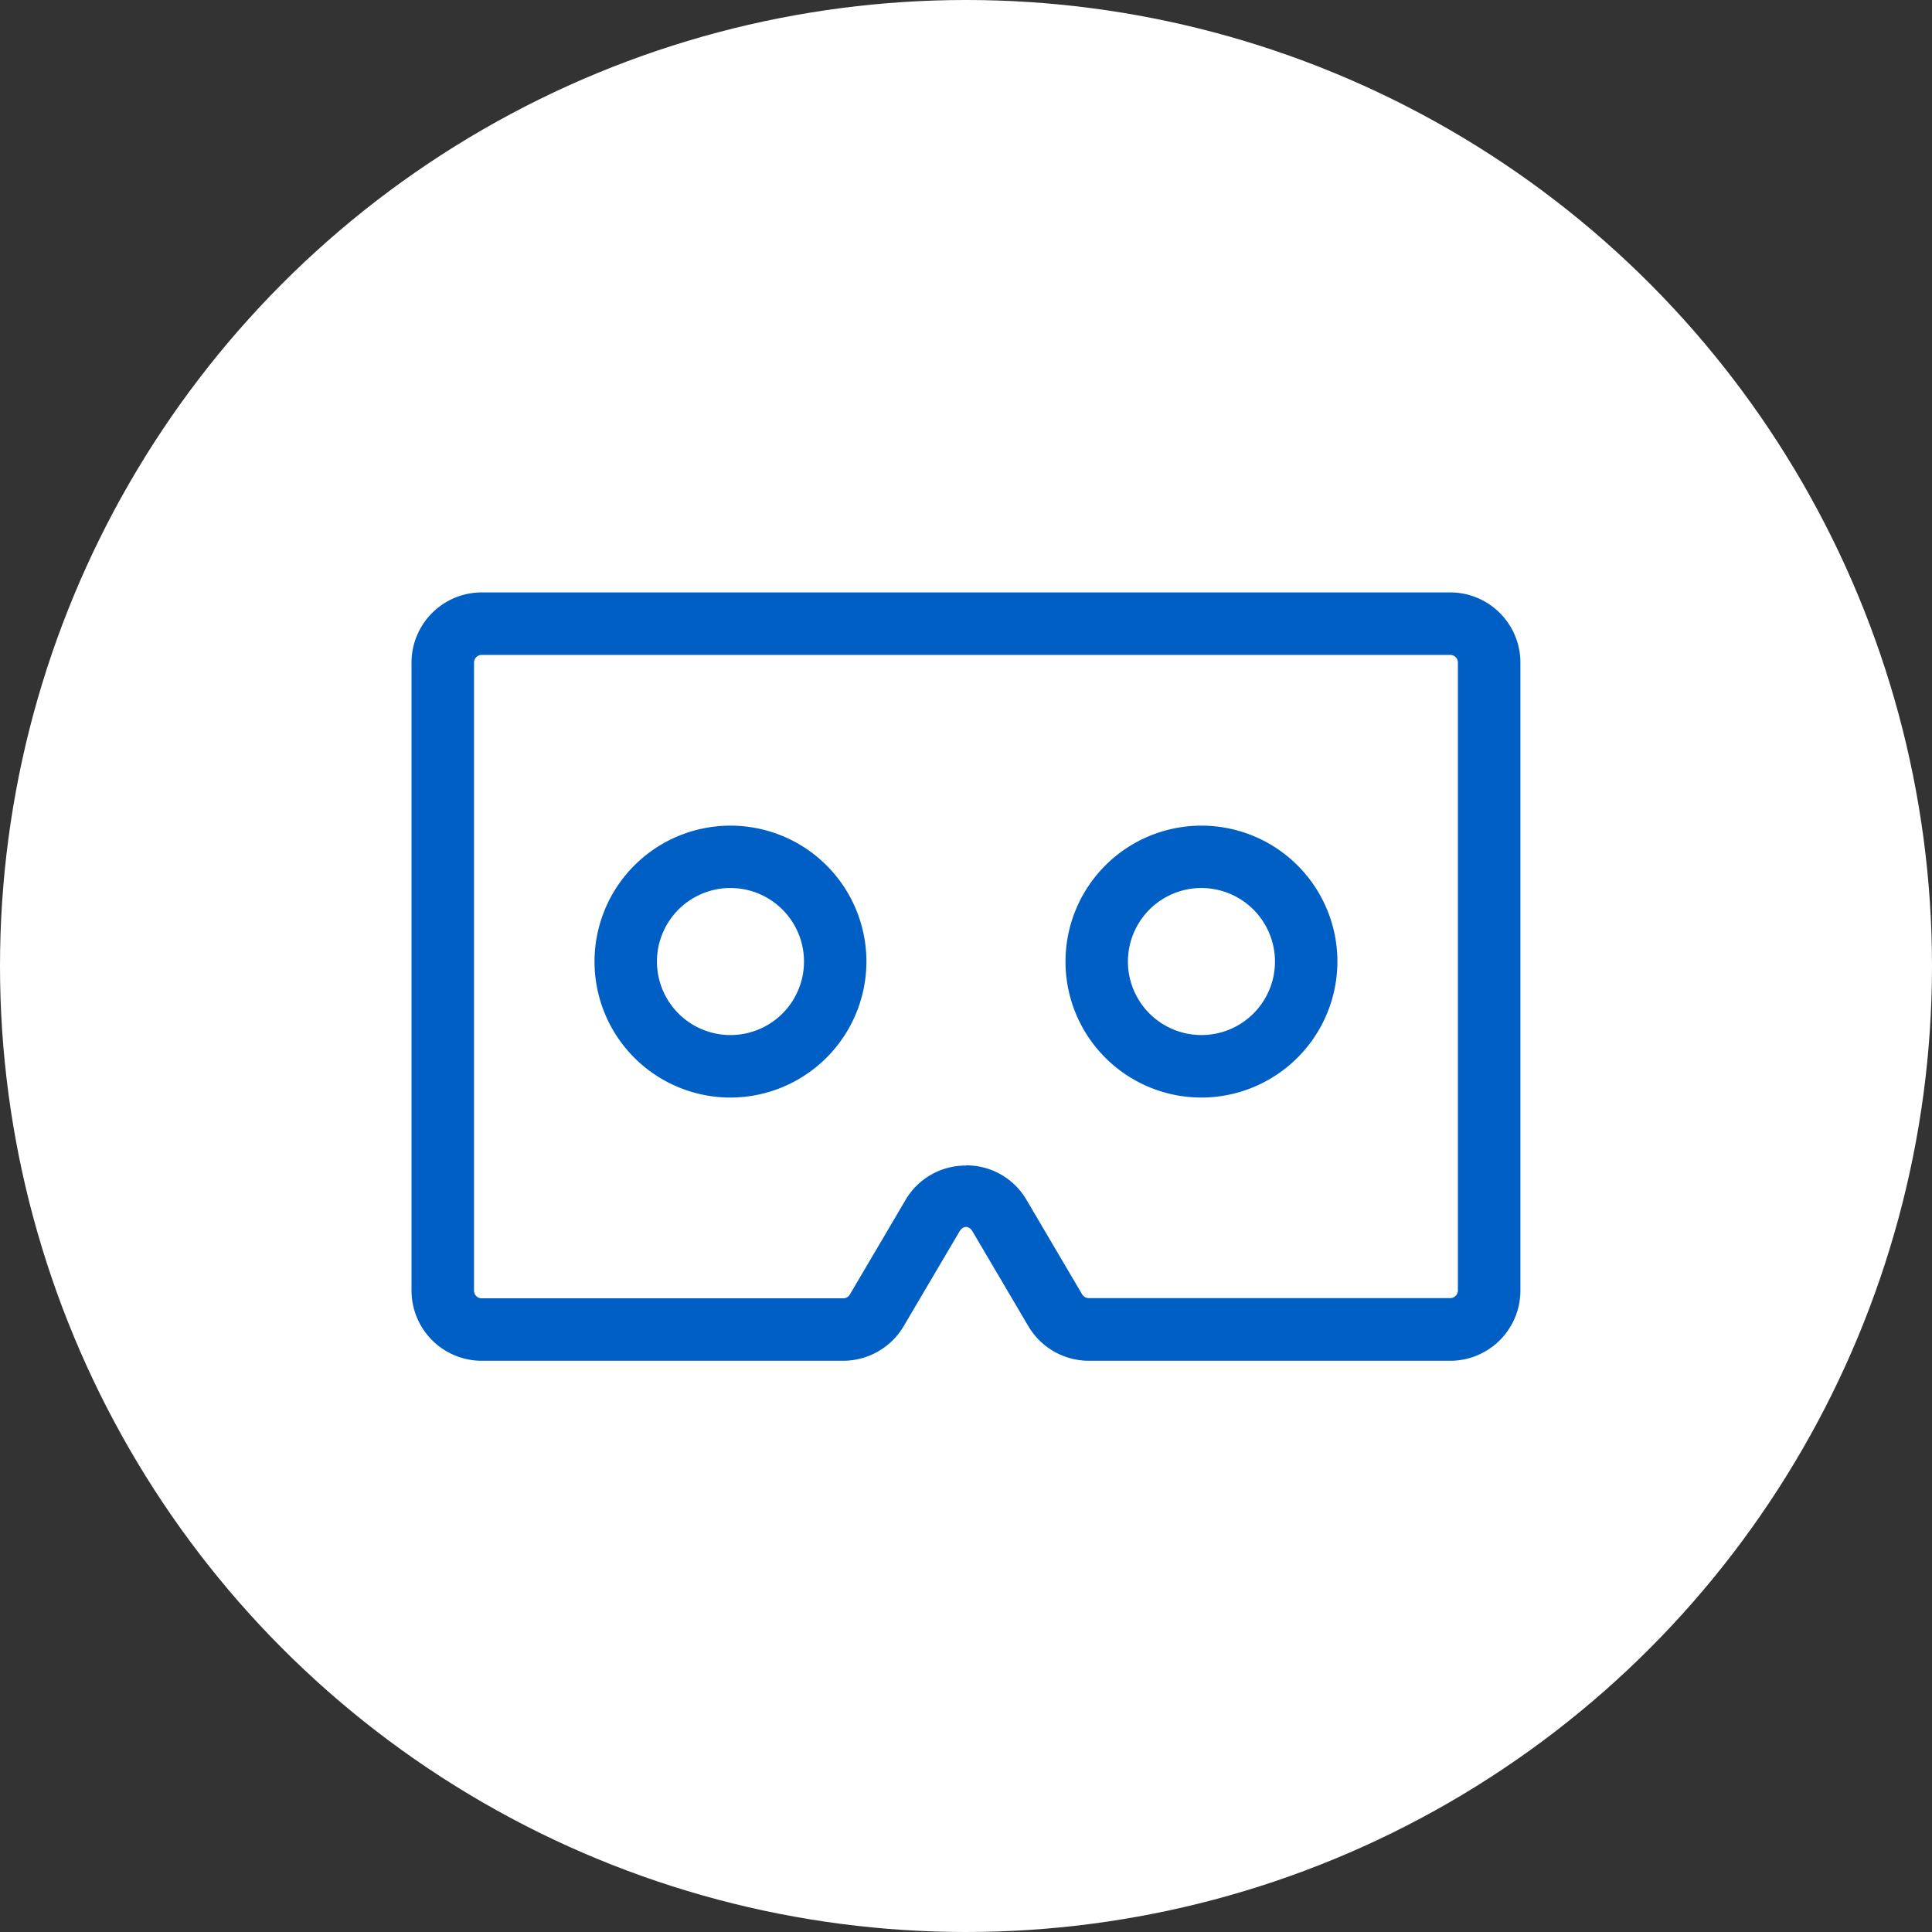 <svg xmlns="http://www.w3.org/2000/svg" width="54" height="54" viewBox="0 0 54 54"><rect x="0" y="0" width="54" height="54" fill="#333333" stroke="none"/><defs><style>.a{fill:#fff;}.b{fill:#005fc5;}</style></defs><g transform="translate(-942 -1444)"><circle class="a" cx="27" cy="27" r="27" transform="translate(942 1444)"/><g transform="translate(750.051 183)"><path class="b" d="M29.034,21.476H18.93a1.965,1.965,0,0,1-1.689-.966l-1.557-2.643c-.1-.175-.268-.177-.371,0l-1.558,2.644a1.968,1.968,0,0,1-1.689.965H1.962A1.964,1.964,0,0,1,0,19.516V1.962A1.964,1.964,0,0,1,1.962,0H29.034a1.963,1.963,0,0,1,1.96,1.962V19.516a1.963,1.963,0,0,1-1.96,1.96M15.5,16.014a1.943,1.943,0,0,1,1.69.966l1.557,2.644a.216.216,0,0,0,.185.1h10.1a.215.215,0,0,0,.215-.214V1.962a.215.215,0,0,0-.215-.215H1.962a.215.215,0,0,0-.215.215V19.516a.215.215,0,0,0,.215.214h10.1a.214.214,0,0,0,.186-.1l1.557-2.644a1.942,1.942,0,0,1,1.689-.966" transform="translate(203.451 1277.558)"/><path class="b" d="M8.251,13.274a3.8,3.8,0,1,1,3.8-3.8,3.807,3.807,0,0,1-3.8,3.8m0-5.857a2.055,2.055,0,1,0,2.055,2.055A2.057,2.057,0,0,0,8.251,7.417" transform="translate(204.115 1278.403)"/><path class="b" d="M19.707,13.274a3.8,3.8,0,1,1,3.8-3.8,3.807,3.807,0,0,1-3.8,3.8m0-5.857a2.055,2.055,0,1,0,2.055,2.055,2.058,2.058,0,0,0-2.055-2.055" transform="translate(205.823 1278.403)"/></g></g></svg>